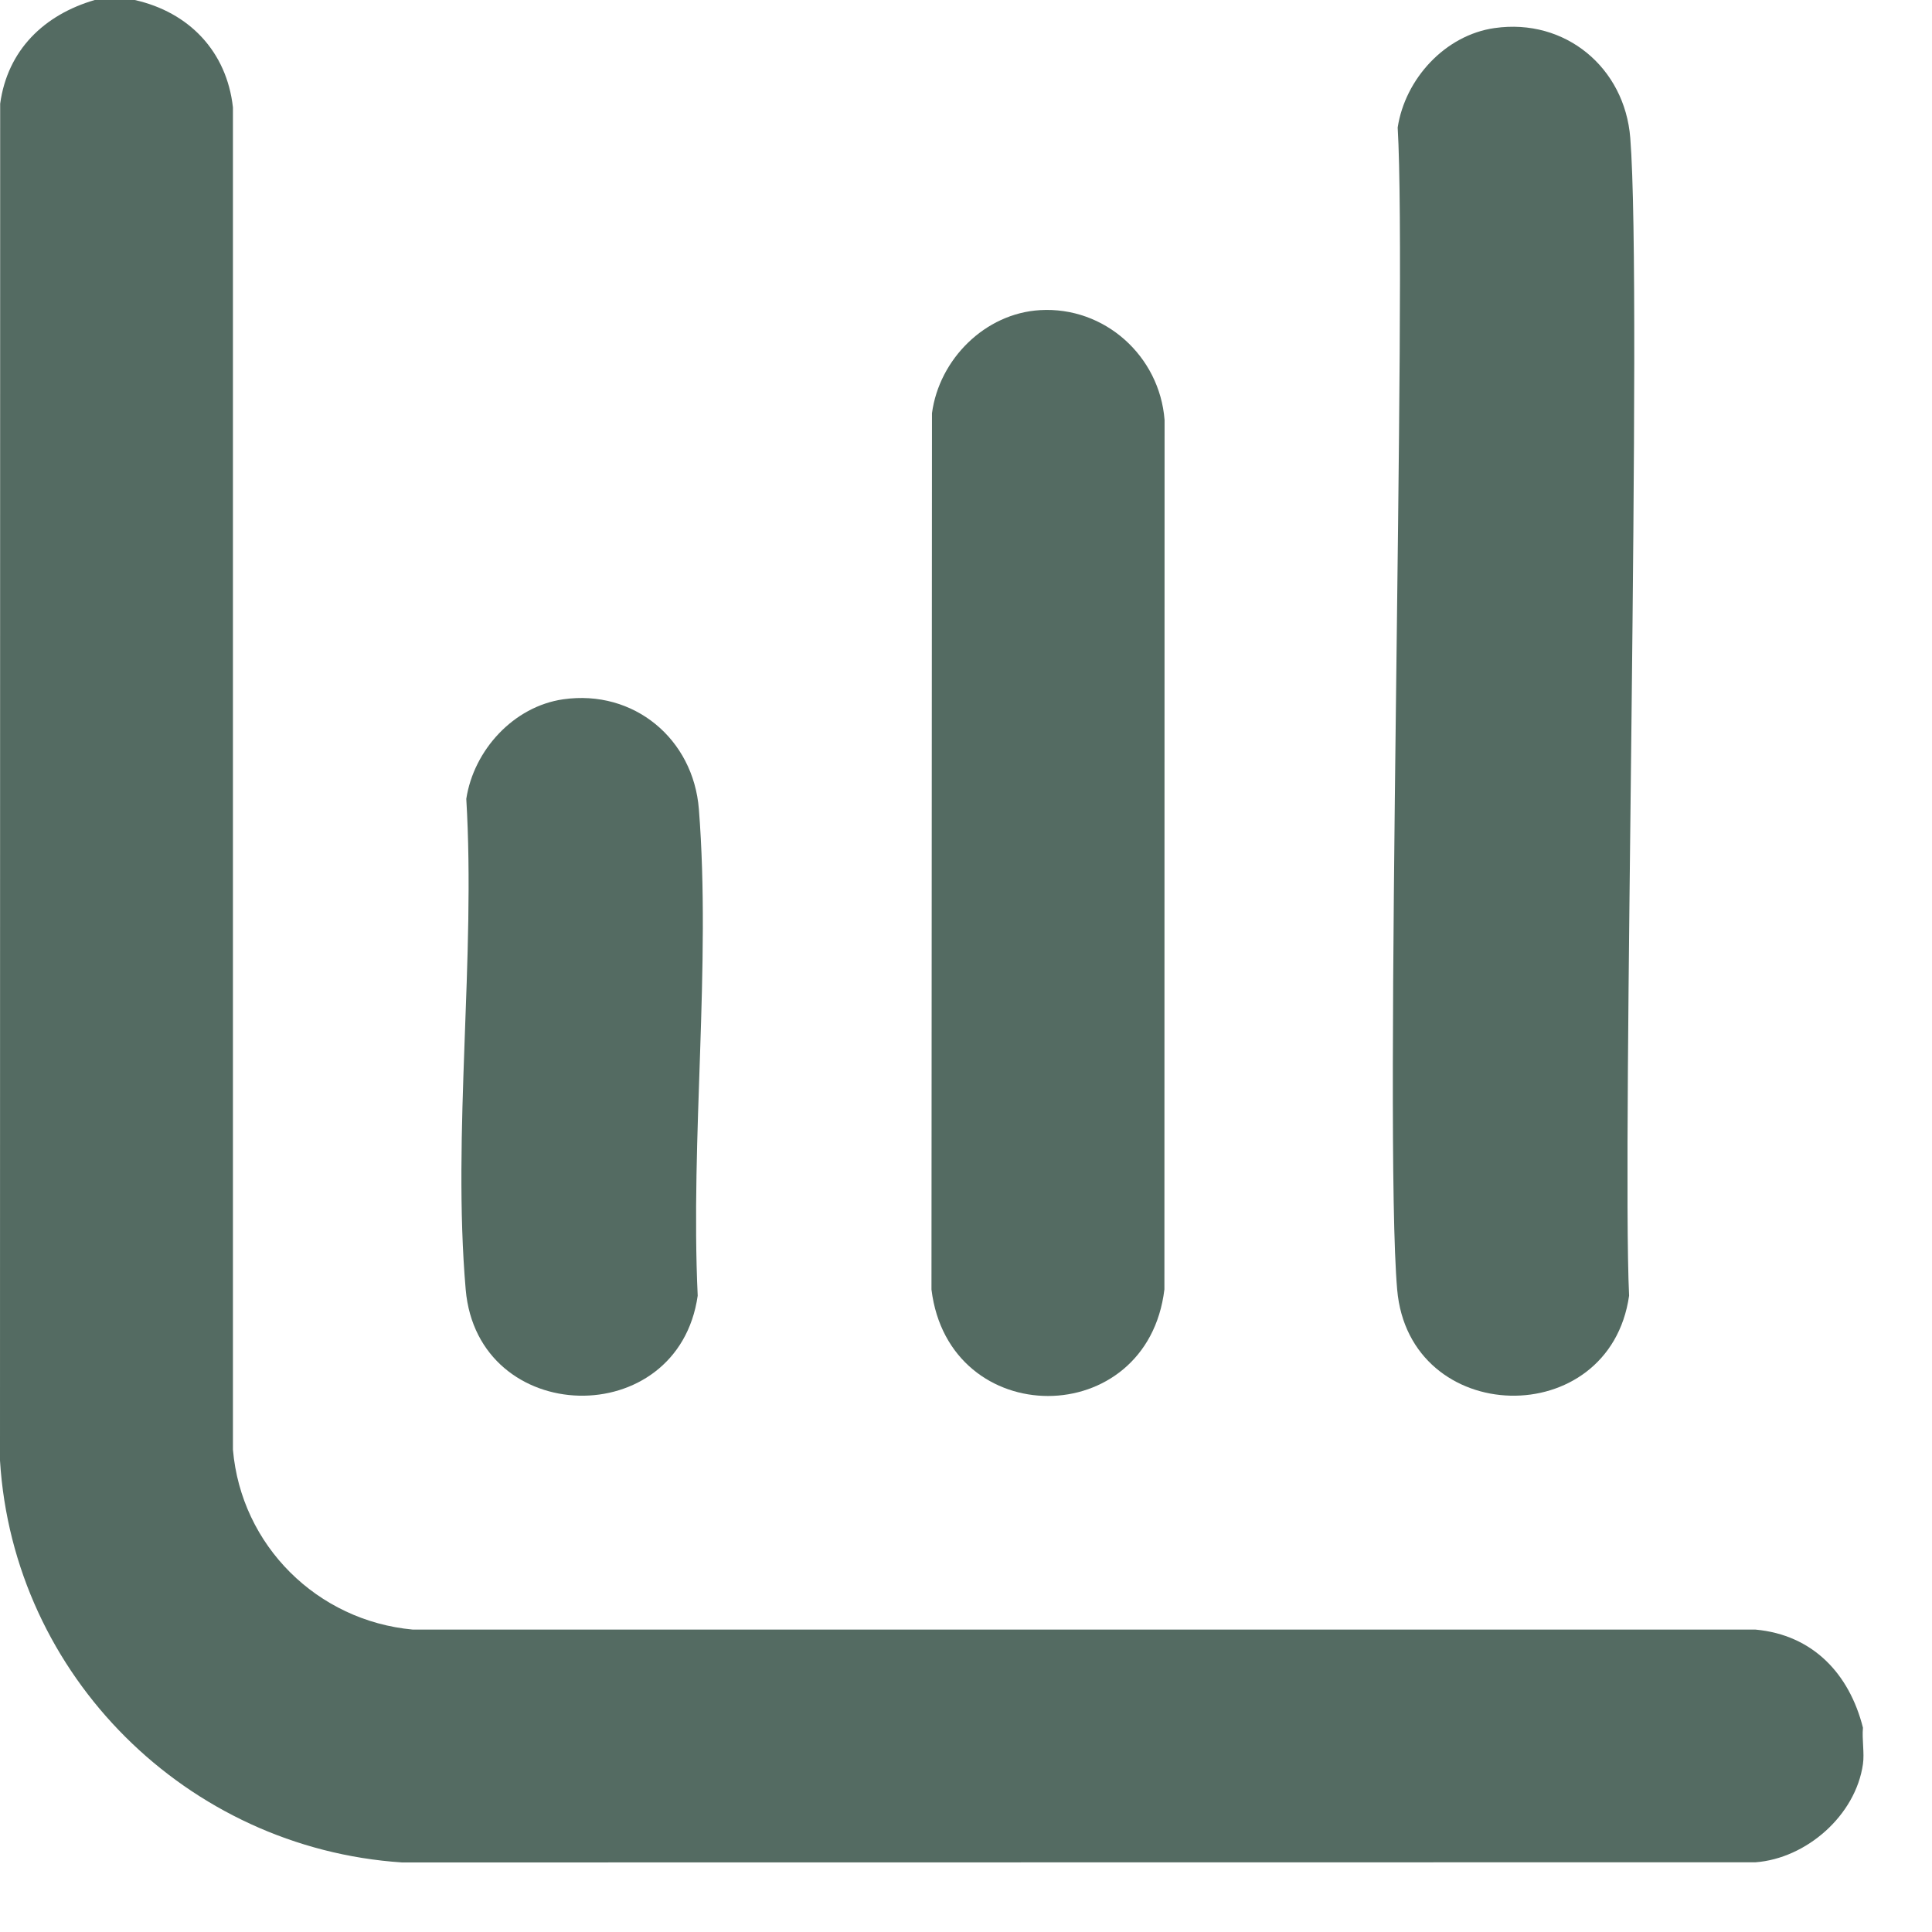 <svg width="23" height="23" viewBox="0 0 23 23" fill="none" xmlns="http://www.w3.org/2000/svg">
<path d="M1.604 0C2.251 0.145 2.699 0.613 2.773 1.278V17.257C2.871 18.4 3.777 19.296 4.916 19.4H20.9C21.582 19.463 22.016 19.926 22.178 20.568C22.165 20.705 22.197 20.869 22.178 21.001C22.091 21.612 21.505 22.124 20.9 22.17L4.786 22.172C2.227 22.002 0.158 19.952 0 17.387L0.002 1.234C0.09 0.595 0.525 0.176 1.128 0H1.604Z" fill="#546B62"/>
<path d="M12.382 3.692C13.149 3.647 13.805 4.237 13.864 5L13.862 15.35C13.658 17.041 11.297 17.042 11.089 15.352L11.095 4.919C11.181 4.276 11.727 3.73 12.382 3.692Z" fill="#546B62"/>
<path d="M6.705 8.325C7.546 8.205 8.254 8.796 8.32 9.633C8.466 11.49 8.218 13.548 8.306 15.425C8.073 17.053 5.687 16.995 5.544 15.352C5.383 13.491 5.664 11.396 5.551 9.51C5.64 8.93 6.114 8.41 6.705 8.325H6.705Z" fill="#546B62"/>
<path d="M17.794 0.334C18.634 0.214 19.342 0.805 19.408 1.642C19.555 3.498 19.306 13.548 19.394 15.425C19.161 17.053 16.775 16.995 16.633 15.352C16.471 13.491 16.752 3.404 16.639 1.518C16.728 0.939 17.203 0.418 17.793 0.334H17.794Z" fill="#546B62"/>
</svg>
